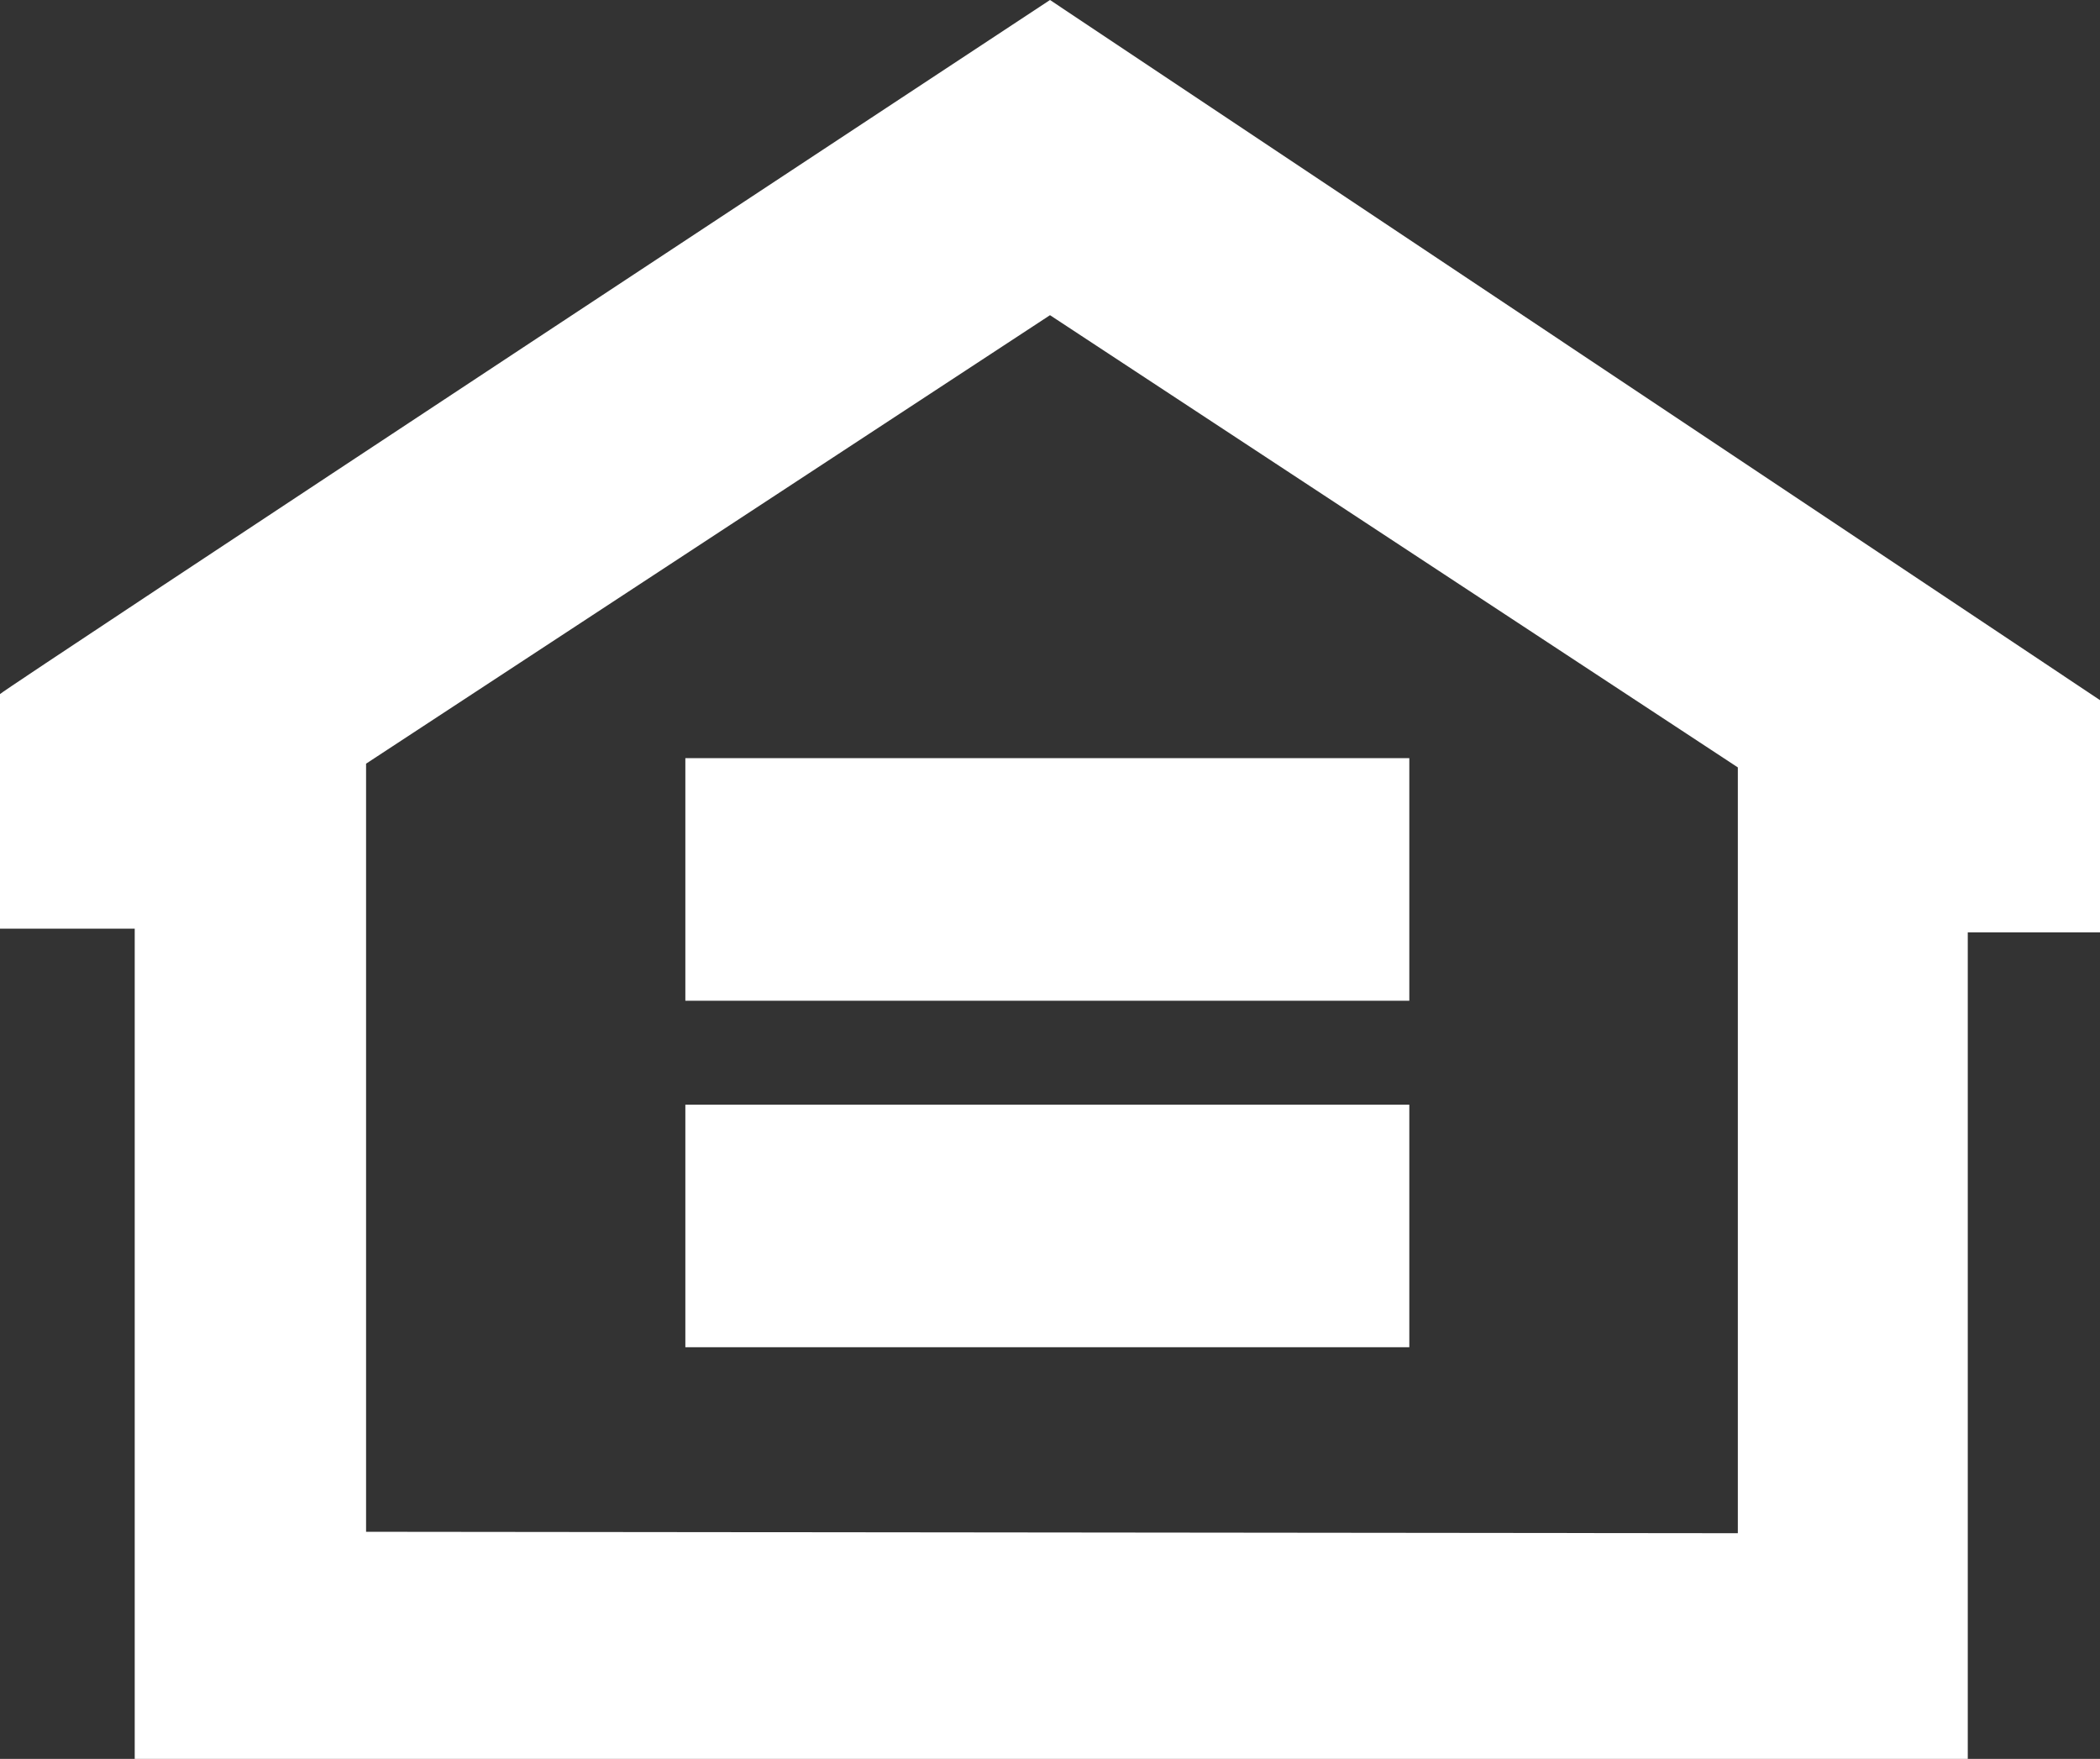 <svg id="Layer_1" data-name="Layer 1" xmlns="http://www.w3.org/2000/svg" viewBox="0 0 118 98.83"><rect x="0" y="0" width="118" height="98.83" fill="#333333" stroke="none"/><defs><style>.cls-1{fill:#fff;}</style></defs><title>EHL_White_NoWords</title><path class="cls-1" d="M59,0S.1,38.81,0,39V52.18H7.57V98.83h103V52.39H118V39.34ZM97.65,86.15l-77.08-.08V42.91L59,17.71,97.65,43.12ZM79.19,56.23H38.51V42.6H79.19Zm0,19.47H38.51V62.07H79.19Z"/></svg>